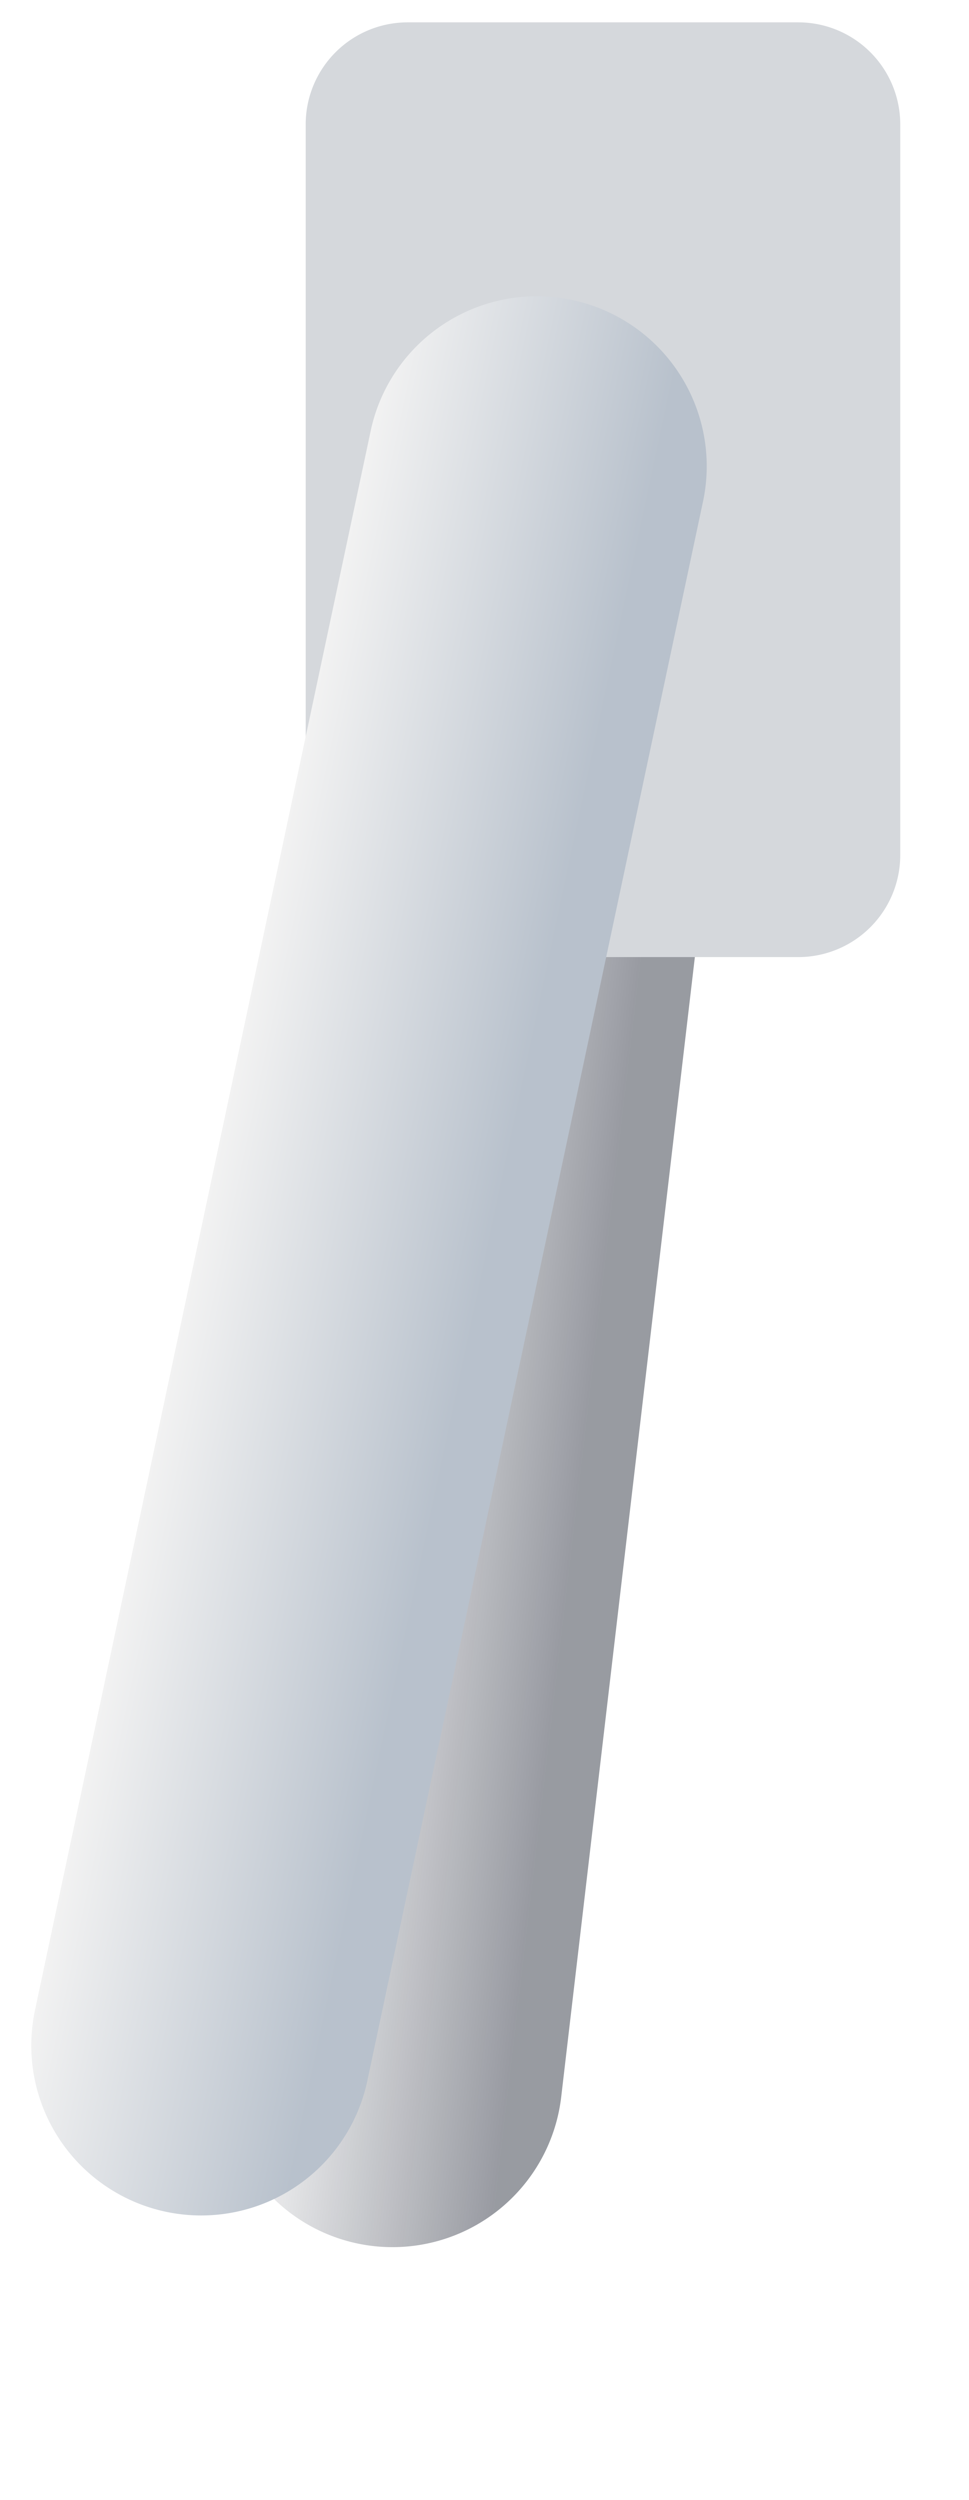 <svg width="19" height="49" viewBox="0 0 19 49" fill="none" xmlns="http://www.w3.org/2000/svg"><g clip-path="url(#a)"><g filter="url(#b)"><path d="M14.691 9.67a3.331 3.331 0 1 0-6.616-.776L4.388 40.323a3.33 3.33 0 1 0 6.616.776z" fill="url(#c)"/></g><g filter="url(#d)"><path d="M14.652.438H6.994a2 2 0 0 0-2 2v14.32a2 2 0 0 0 2 2h7.658a2 2 0 0 0 2-2V2.438a2 2 0 0 0-2-2" fill="#D5D8DC"/></g><path d="M13.79 9.804a3.331 3.331 0 0 0-6.516-1.386L.692 39.37a3.331 3.331 0 1 0 6.516 1.386z" fill="url(#e)"/></g><defs><linearGradient id="c" x1="6.522" y1="22.128" x2="13.139" y2="22.904" gradientUnits="userSpaceOnUse"><stop stop-color="#080F21" stop-opacity="0"/><stop offset=".843" stop-color="#050B1C" stop-opacity=".41"/></linearGradient><linearGradient id="e" x1="4.503" y1="21.451" x2="11.019" y2="22.837" gradientUnits="userSpaceOnUse"><stop stop-color="#F2F2F2"/><stop offset=".843" stop-color="#B8C1CC"/></linearGradient><filter id="b" x=".365" y="1.951" width="18.35" height="46.092" filterUnits="userSpaceOnUse" color-interpolation-filters="sRGB"><feFlood flood-opacity="0" result="BackgroundImageFix"/><feBlend in="SourceGraphic" in2="BackgroundImageFix" result="shape"/><feGaussianBlur stdDeviation="2" result="effect1_foregroundBlur_1235_27819"/></filter><filter id="d" x="4.994" y="-.563" width="12.658" height="20.32" filterUnits="userSpaceOnUse" color-interpolation-filters="sRGB"><feFlood flood-opacity="0" result="BackgroundImageFix"/><feBlend in="SourceGraphic" in2="BackgroundImageFix" result="shape"/><feColorMatrix in="SourceAlpha" values="0 0 0 0 0 0 0 0 0 0 0 0 0 0 0 0 0 0 127 0" result="hardAlpha"/><feOffset dx="1" dy="-1"/><feGaussianBlur stdDeviation="1.5"/><feComposite in2="hardAlpha" operator="arithmetic" k2="-1" k3="1"/><feColorMatrix values="0 0 0 0 0.519 0 0 0 0 0.56 0 0 0 0 0.642 0 0 0 0.75 0"/><feBlend in2="shape" result="effect1_innerShadow_1235_27819"/><feColorMatrix in="SourceAlpha" values="0 0 0 0 0 0 0 0 0 0 0 0 0 0 0 0 0 0 127 0" result="hardAlpha"/><feOffset dy="1"/><feGaussianBlur stdDeviation=".5"/><feComposite in2="hardAlpha" operator="arithmetic" k2="-1" k3="1"/><feColorMatrix values="0 0 0 0 1 0 0 0 0 1 0 0 0 0 1 0 0 0 0.5 0"/><feBlend in2="effect1_innerShadow_1235_27819" result="effect2_innerShadow_1235_27819"/></filter><clipPath id="a"><path fill="#fff" d="M0 0h19v49H0z"/></clipPath></defs></svg>